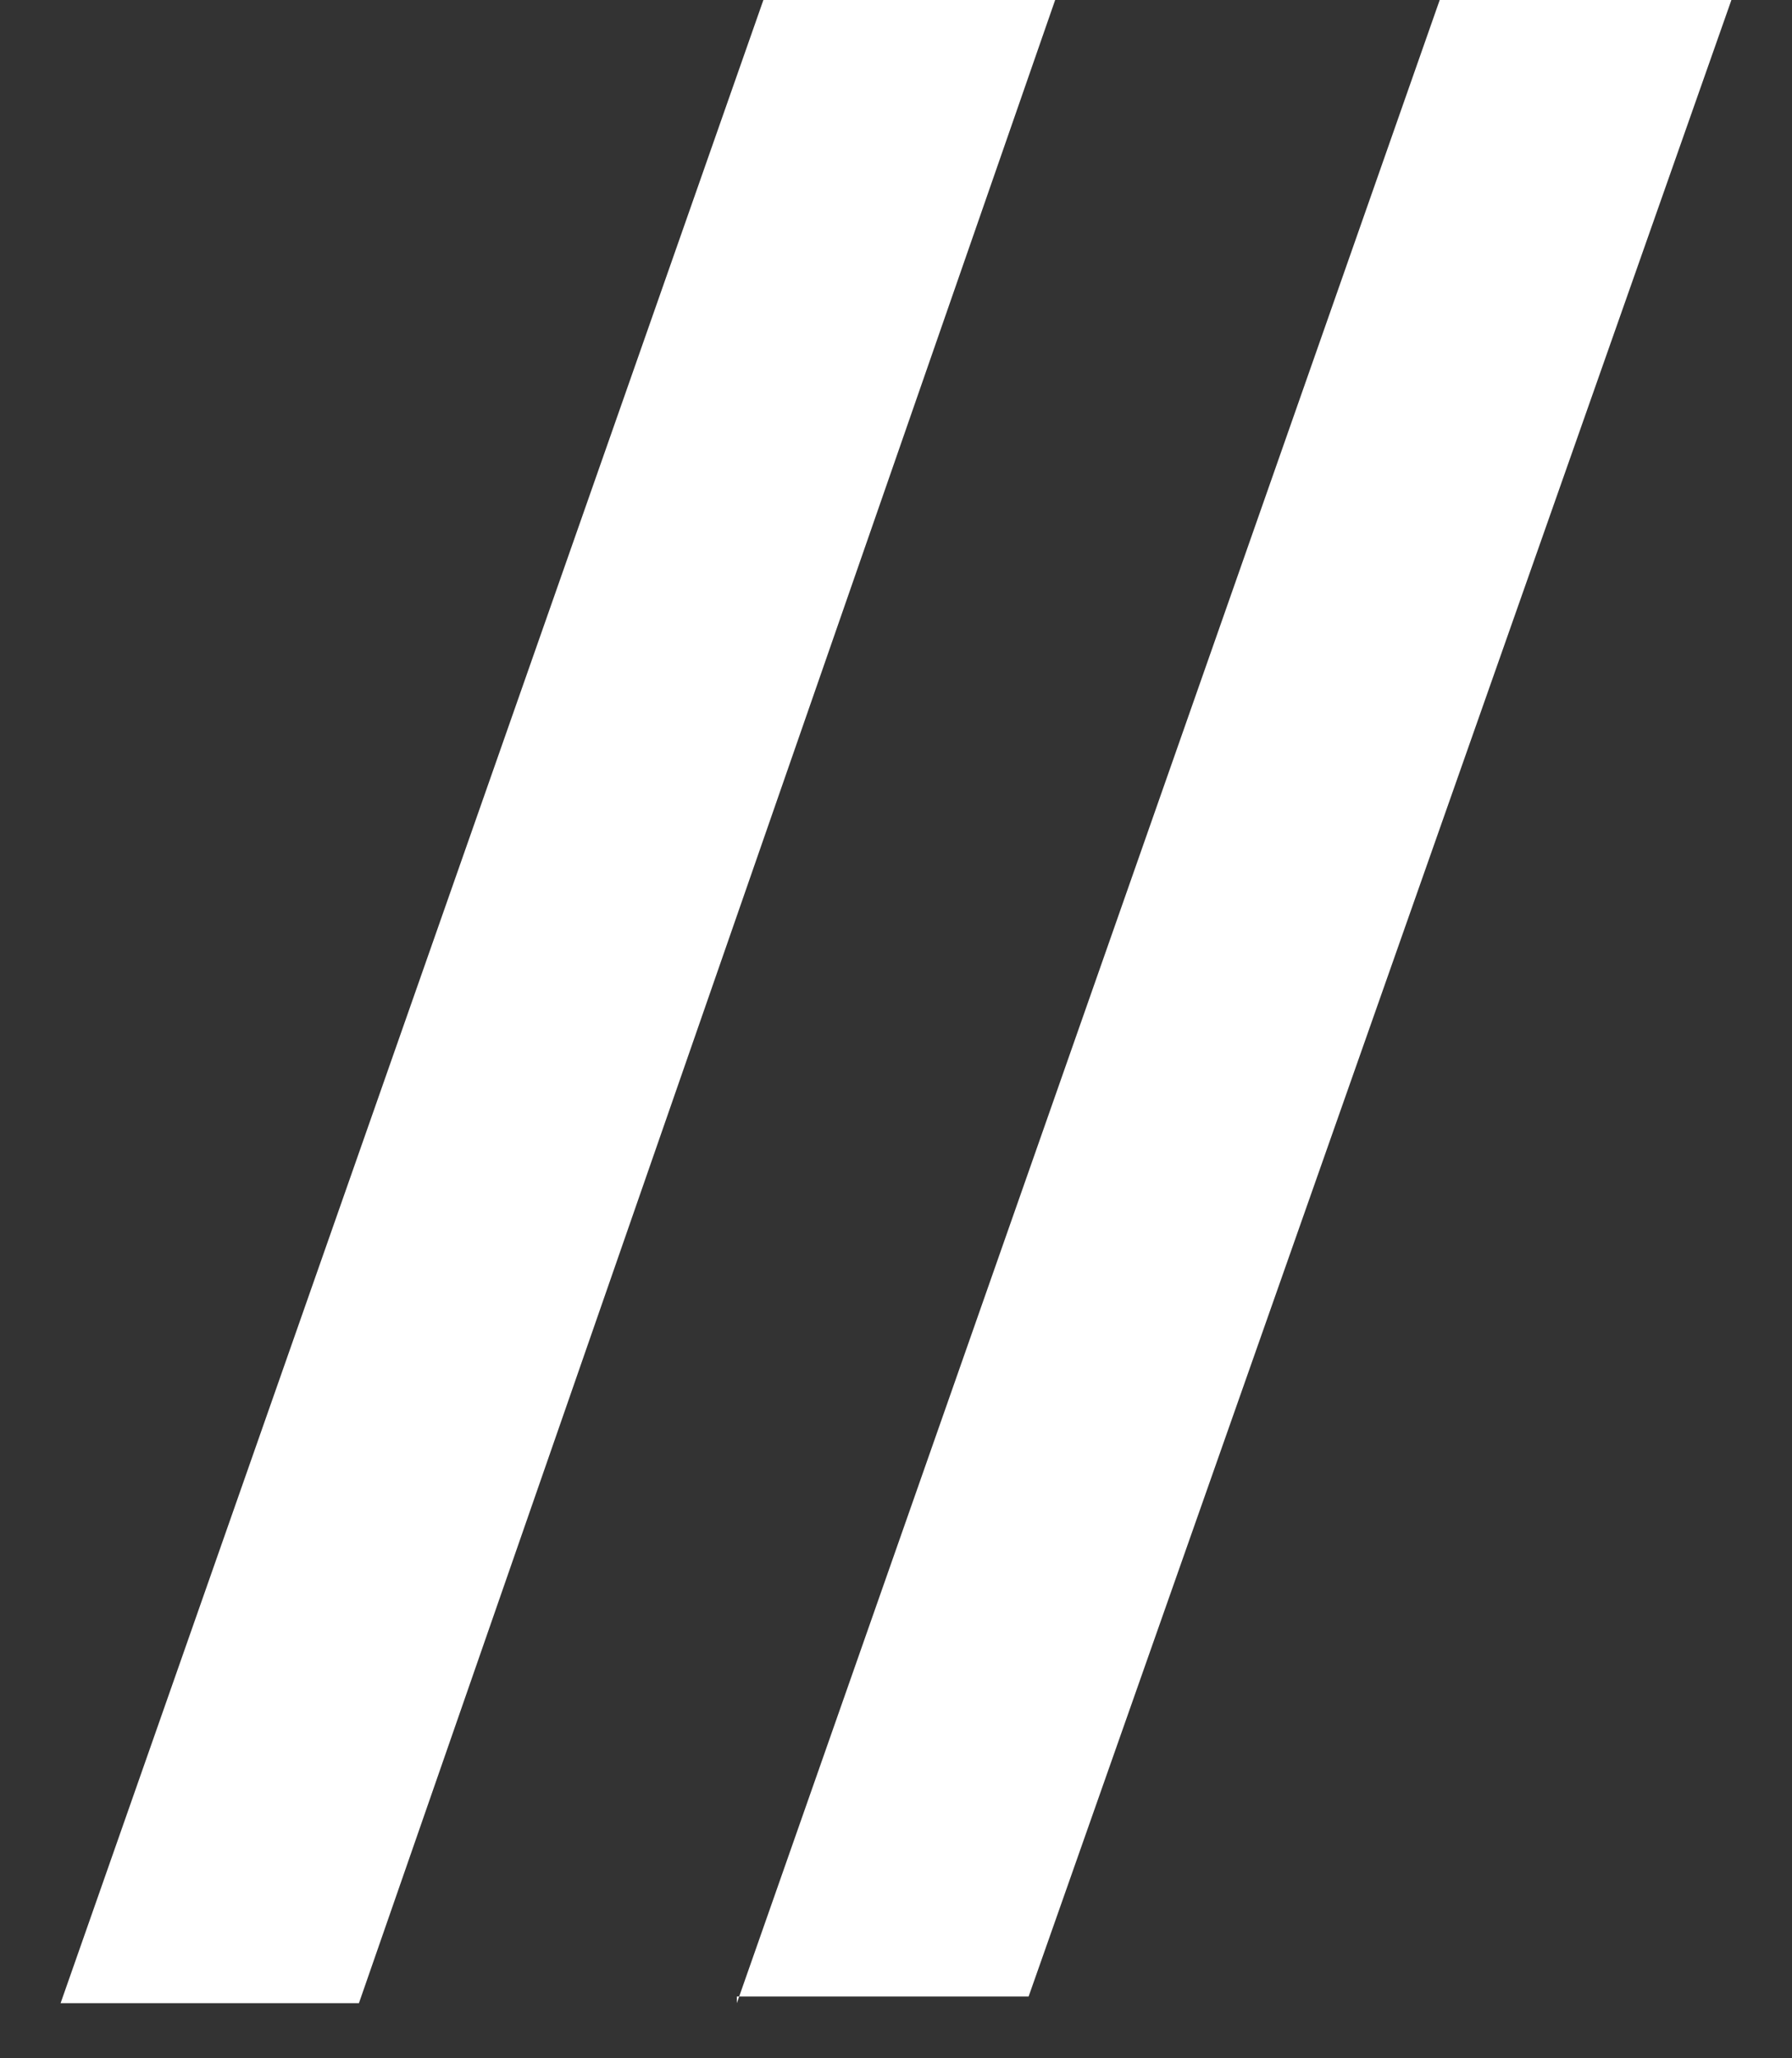 <?xml version="1.0" encoding="UTF-8"?> <svg xmlns="http://www.w3.org/2000/svg" viewBox="0 0 27.00 31.00" data-guides="{&quot;vertical&quot;:[],&quot;horizontal&quot;:[]}"><rect x="0" y="0" width="27.00" height="31.00" fill="#333333" stroke="none"/><defs></defs><path fill="#ffffff" stroke="none" fill-opacity="1" stroke-width="0" stroke-opacity="1" class="cls-1" id="tSvgc17af6dd1f" title="Path 1" d="M0.913 30.17C4.442 20.113 7.972 10.057 11.502 0C12.967 0 14.432 0 15.898 0C12.401 10.057 8.905 20.113 5.408 30.17C3.91 30.17 2.411 30.17 0.913 30.17Z"></path><path fill="#ffffff" stroke="none" fill-opacity="1" stroke-width="0" stroke-opacity="1" class="cls-1" id="tSvgefcc1964f8" title="Path 2" d="M11.102 30.17C14.632 20.113 18.162 10.057 21.692 0C23.157 0 24.622 0 26.087 0C22.558 10.023 19.028 20.047 15.498 30.07C14.033 30.07 12.568 30.07 11.102 30.07C11.102 30.103 11.102 30.136 11.102 30.17Z"></path></svg> 
